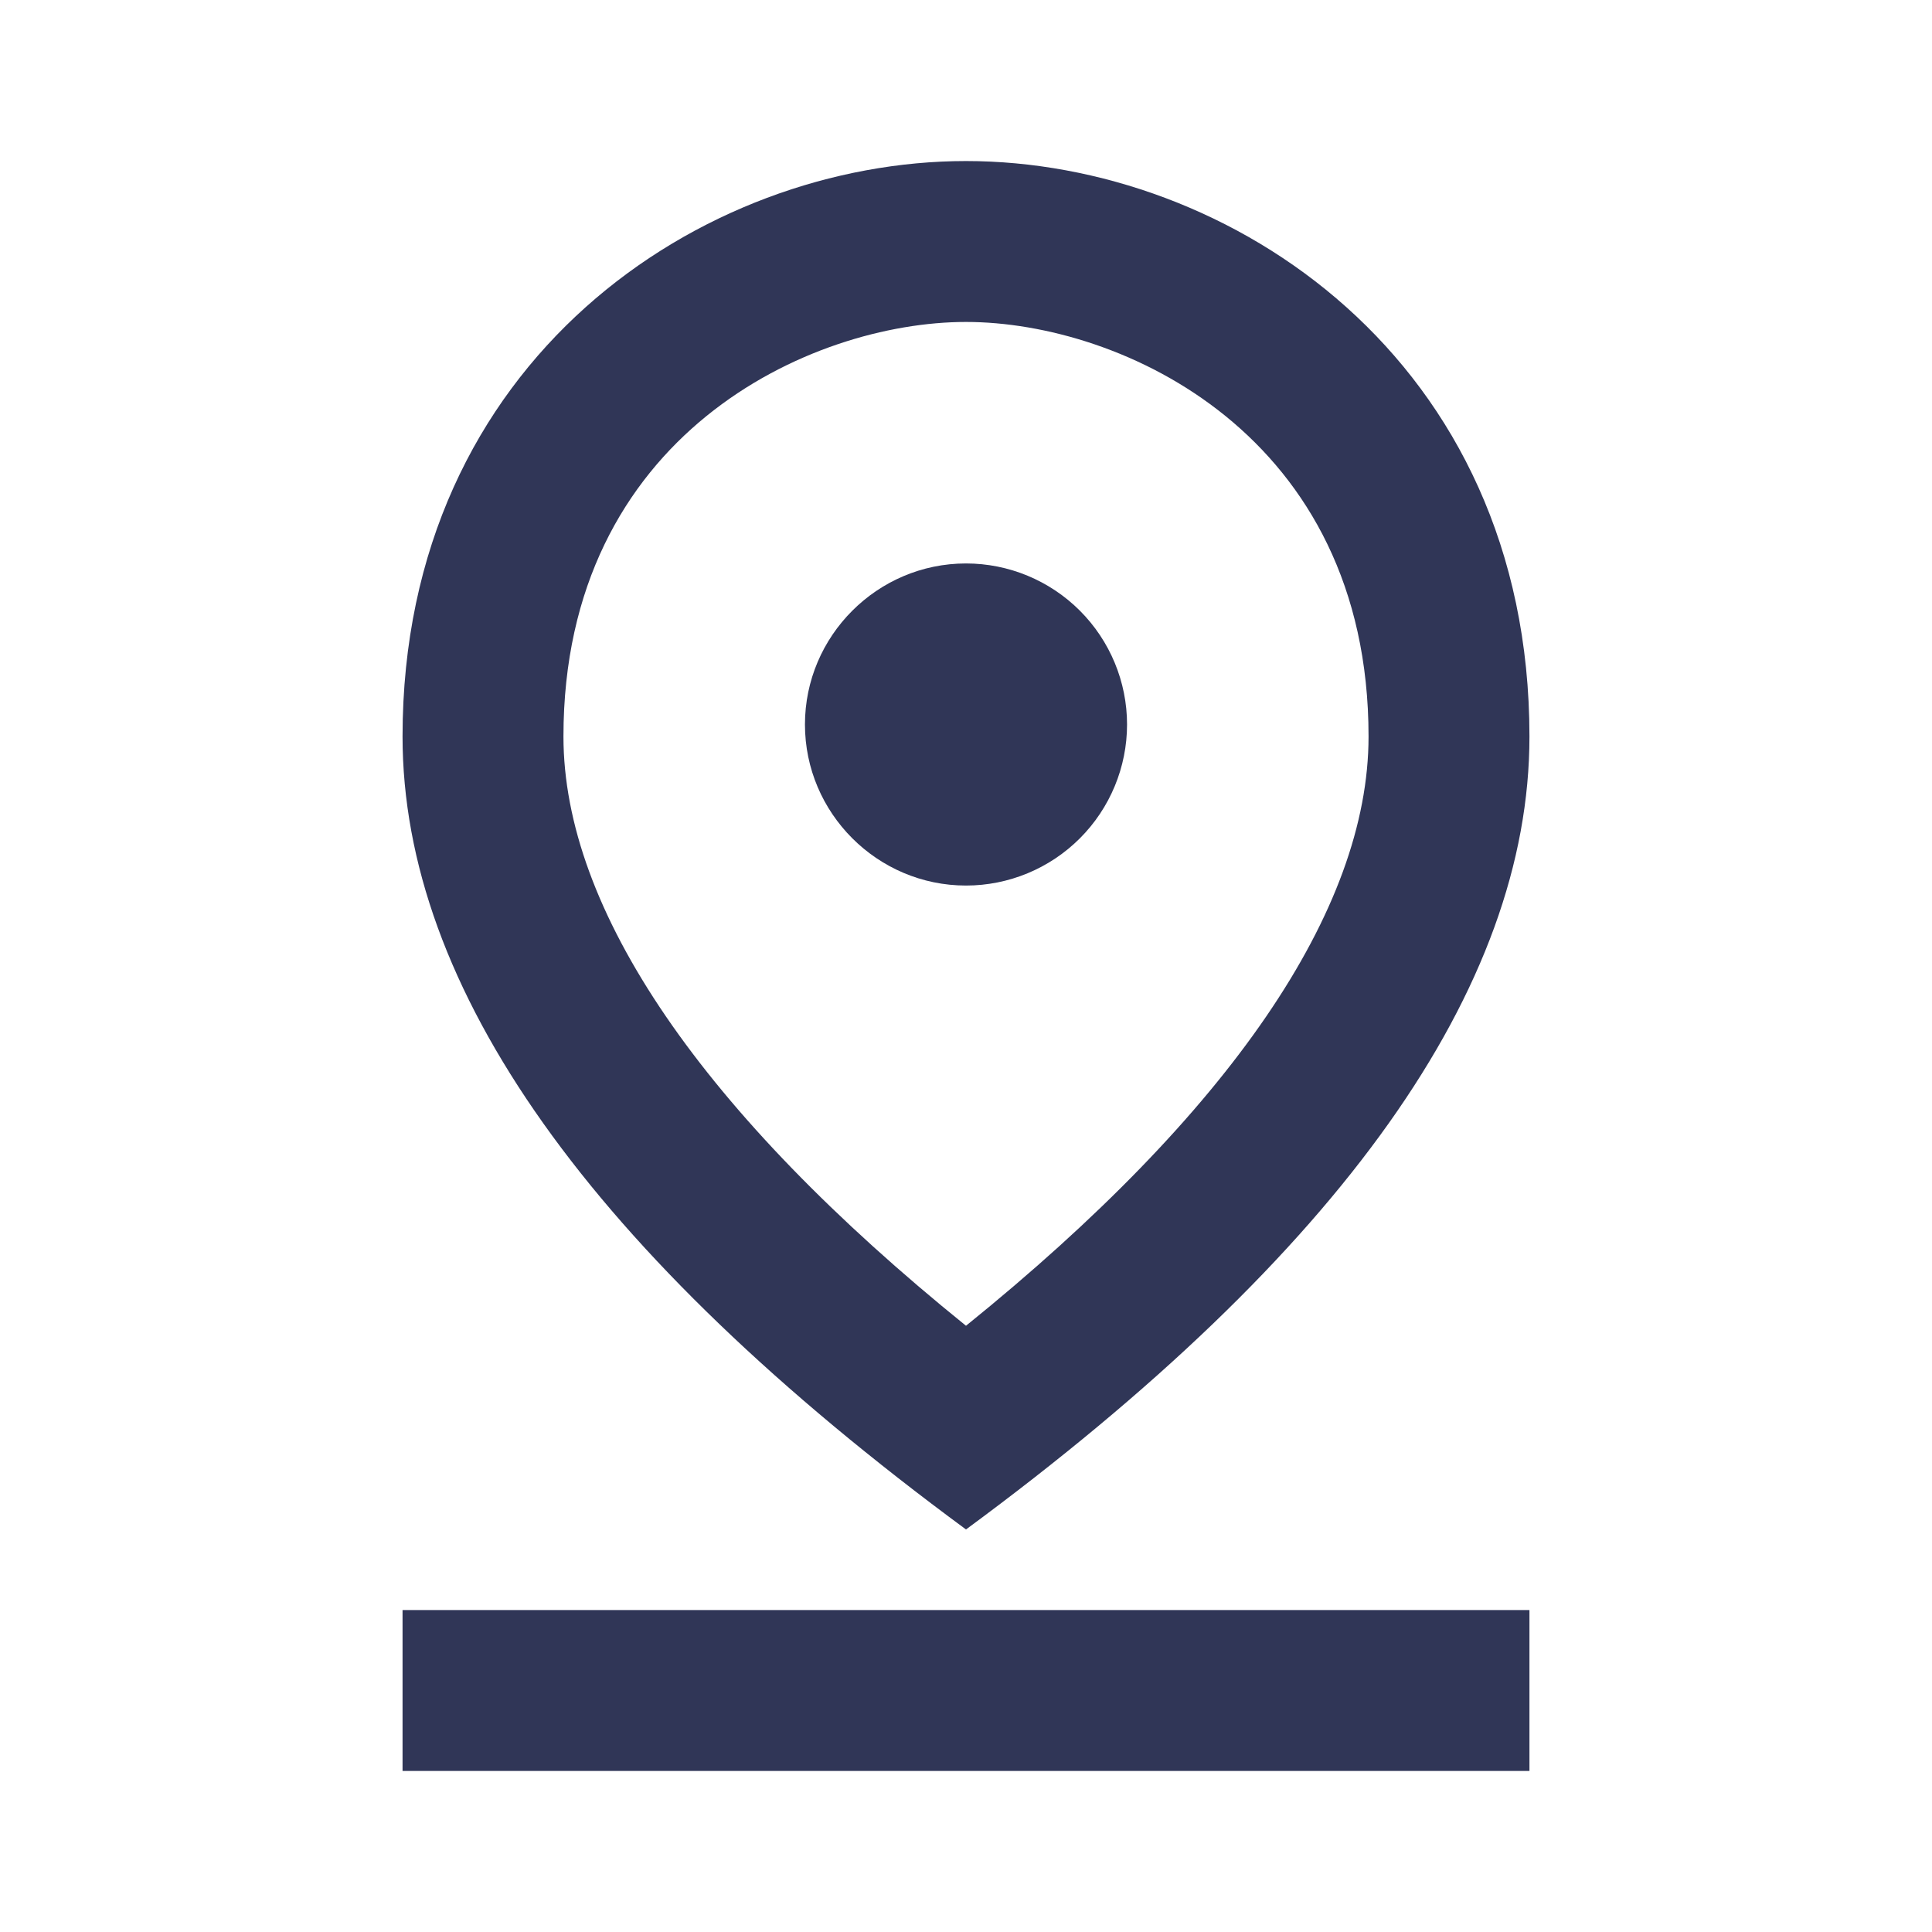 <svg xmlns="http://www.w3.org/2000/svg" width="14" height="14" viewBox="0 0 14 14" fill="none"><g clip-path="url(#clip0_150_1698)"><path d="M7 2.333C8.126 2.333 9.917 3.15 9.917 5.337C9.917 6.597 8.913 8.062 7 9.607C5.087 8.062 4.083 6.592 4.083 5.337C4.083 3.15 5.874 2.333 7 2.333ZM7 1.167C5.093 1.167 2.917 2.602 2.917 5.337C2.917 7.157 4.276 9.077 7 11.083C9.724 9.077 11.083 7.157 11.083 5.337C11.083 2.602 8.908 1.167 7 1.167Z" fill="#303657"></path><path d="M7 4.083C6.358 4.083 5.833 4.608 5.833 5.25C5.833 5.892 6.358 6.417 7 6.417C7.309 6.417 7.606 6.294 7.825 6.075C8.044 5.856 8.167 5.559 8.167 5.25C8.167 4.941 8.044 4.644 7.825 4.425C7.606 4.206 7.309 4.083 7 4.083ZM2.917 11.667H11.083V12.833H2.917V11.667Z" fill="#303657"></path></g><defs><clipPath id="clip0_150_1698"><rect width="14" height="14" fill="white"></rect></clipPath></defs></svg>